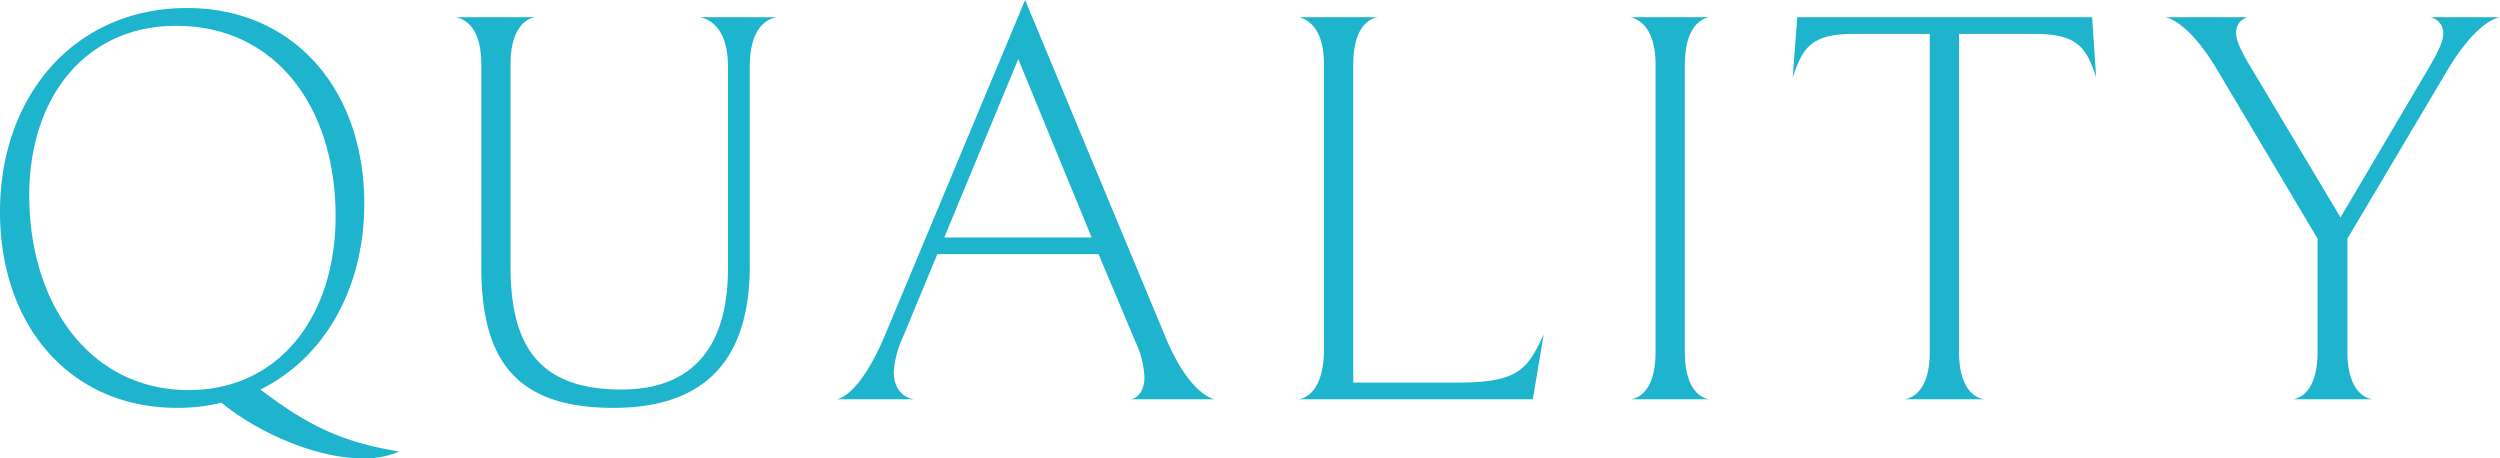 <svg xmlns="http://www.w3.org/2000/svg" width="522.96" height="95.88" viewBox="0 0 522.96 95.88">
  <path id="st_quality" d="M83.04-40.92c0-23.76-14.64-40.92-37.08-40.92-23.52,0-39.12,18.36-39.12,42.6C6.84-15.36,21.48,1.8,43.92,1.8A38.96,38.96,0,0,0,53.16.72C60.6,6.84,72.84,12.36,82.68,12.36a17.9,17.9,0,0,0,7.68-1.44C78.24,9,70.92,5.28,61.32-2.04,74.88-8.76,83.04-23.4,83.04-40.92Zm-6,2.64c0,21-11.88,36.36-30.72,36.36-20.28,0-33.36-17.52-33.36-40.8,0-20.4,11.76-35.4,30.72-35.4C64.44-78.12,77.04-61.2,77.04-38.28ZM159.12-69.6v42.24c0,15.48-6.6,25.32-22.32,25.32-17.4,0-23.16-9.36-23.16-25.68V-70.08c0-8.64,4.2-9.72,5.16-9.84H102.24c1.08.24,5.28,1.32,5.28,9.84v42.36c0,18.96,6.72,29.52,27.6,29.52,18.36,0,28.56-9.12,28.56-29.76V-69.6c0-9.24,4.68-10.2,5.76-10.32h-16.2C154.44-79.68,159.12-78.48,159.12-69.6Zm91.44,56.4L221.28-83.52,191.88-13.2C186.72-1.08,182.4,0,181.8,0H198c-.84-.12-4.2-.96-4.2-5.76a20.327,20.327,0,0,1,1.8-6.96l7.32-17.64h33.72l7.68,18.24a19.632,19.632,0,0,1,1.92,7.44c0,3.96-2.4,4.68-3,4.68H261C260.16-.12,255.36-1.56,250.56-13.2ZM235.2-33.84H204.36l15.48-37.32Zm94.56,20.28c-3.48,7.44-5.28,10.08-18.36,10.08H289.92V-69.96c0-8.88,4.2-9.84,5.16-9.96H278.52c1.08.24,5.28,1.44,5.28,9.96v59.4c0,9.48-4.44,10.44-5.28,10.56h48.96Zm29.52,3.6v-60c0-8.76,4.2-9.84,5.16-9.96H347.88c1.08.24,5.28,1.44,5.28,9.96v60c0,9-4.32,9.84-5.16,9.96h16.44C363.36-.12,359.28-1.2,359.28-9.96Zm86.04-57.36-.84-12.6H382.8l-.96,12.6c2.16-6.24,3.72-9.12,13.08-9.12h15.6V-9.96c0,9-4.44,9.84-5.28,9.96h16.68c-1.08-.12-5.28-1.2-5.28-9.96V-76.44h15.6C441.48-76.44,443.28-73.56,445.32-67.32Zm72.6-9.12c0,1.68-1.2,4.08-3.84,8.52L496.44-38.04,478.08-68.76c-2.4-3.96-3.48-6.24-3.48-7.8a3.275,3.275,0,0,1,2.4-3.36H459.72c.96.12,5.16,1.44,10.8,10.8L491.64-33.6V-9.96c0,9-4.32,9.84-5.16,9.96h16.68c-1.08-.12-5.28-1.2-5.28-9.96V-33.6l20.88-35.16c6-10.08,10.32-11.04,11.04-11.16H515.16A3.318,3.318,0,0,1,517.92-76.44Z" transform="translate(-6.84 83.52)" fill="#1eb4cd"/>
</svg>
